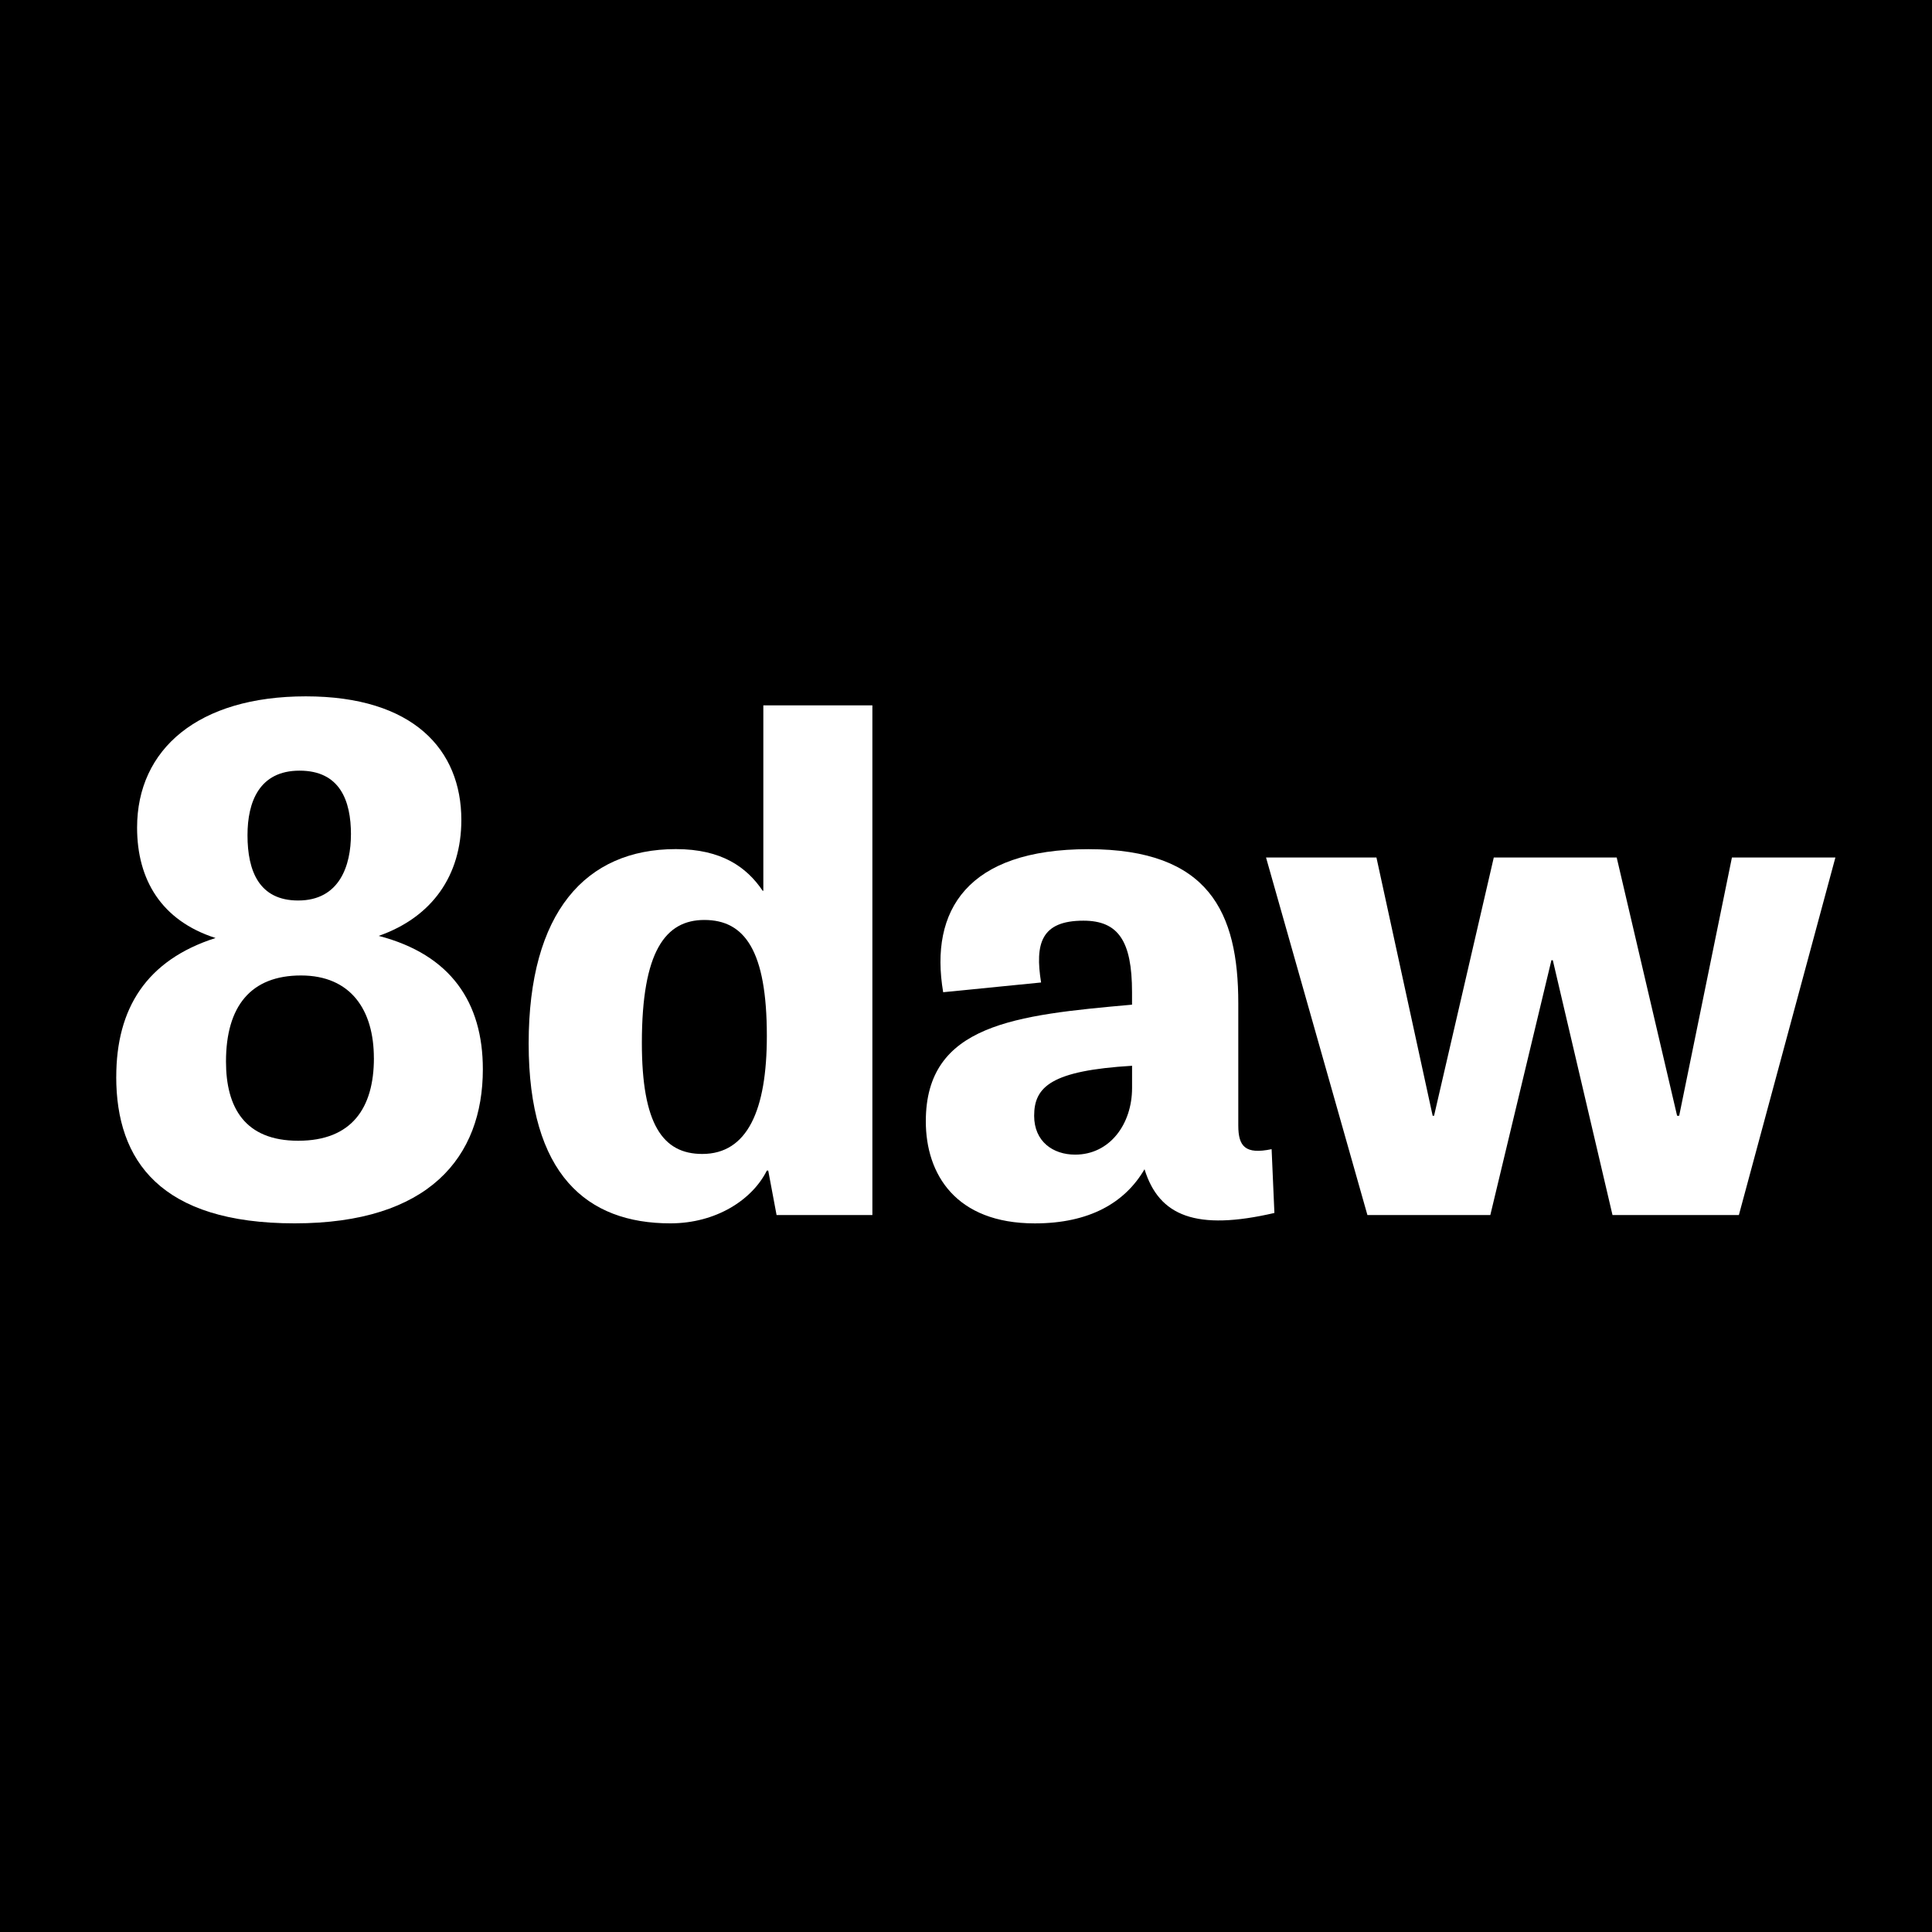 <svg xmlns="http://www.w3.org/2000/svg" viewBox="0 0 512 512"><path d="m0 0h512v512h-512z"/><g fill="#fff"><path d="m30.81 285.38c0-18.03 7.91-30.91 26.31-36.8-14.35-4.6-20.79-15.46-20.79-29.26 0-20.79 16.19-34.78 44.71-34.78s41.22 14.17 41.22 32.75c0 14.72-7.73 25.76-21.9 30.73 19.14 4.97 27.6 17.67 27.6 35.33 0 23.37-14.35 40.85-49.87 40.85s-47.29-16.56-47.29-38.83zm68.27-4.97c0-12.7-6.07-21.9-19.32-21.9s-19.87 8.1-19.87 22.82c0 12.14 4.97 20.98 19.14 20.98s20.06-8.65 20.06-21.9zm-6.07-59.25c0-9.02-2.94-16.93-13.62-16.93s-13.8 8.28-13.8 17.11c0 9.57 3.13 17.3 13.43 17.3 11.04 0 13.98-9.38 13.98-17.48z"/><path d="m231.19 186.94v135.06h-25.39l-2.21-11.78h-.37c-3.86 7.73-13.43 13.98-25.58 13.98-22.08 0-37.54-12.88-37.54-47.66s15.09-51.52 39.01-51.52c12.14 0 18.77 4.78 23 11.04h.18v-49.13h28.89zm-44.53 56.86c-10.3 0-16.56 8.28-16.56 32.57 0 21.53 5.52 29.44 16.01 29.44 11.96 0 17.11-11.59 17.11-31.28 0-22.63-5.89-30.73-16.56-30.73z"/><path d="m337.72 321.45c-20.61 4.78-30.54.92-34.41-11.59-5.15 8.83-14.54 14.35-29.07 14.35-20.98 0-28.89-13.06-28.89-27.05 0-25.76 23.74-28.15 54.65-30.91v-3.31c0-13.62-3.68-18.95-12.88-18.95-11.22 0-12.88 6.07-11.22 16.38l-25.95 2.58c-3.68-21.71 6.44-37.91 38.46-37.91s39.75 16.74 39.75 40.85v32.39c0 5.52 1.84 7.73 8.83 6.26l.74 16.93zm-37.72-39.01c-21.34 1.29-25.94 5.52-25.94 13.25 0 6.81 4.97 10.3 10.86 10.3 9.2 0 15.09-8.1 15.09-17.66v-5.89z"/><path d="m362.38 322-26.87-94.76h29.26l14.9 68.45h.37l15.83-68.45h32.57l16.01 68.45h.55l13.98-68.45h27.42l-25.58 94.76h-33.49l-15.82-67.53h-.37l-16.19 67.53z"/></g></svg>